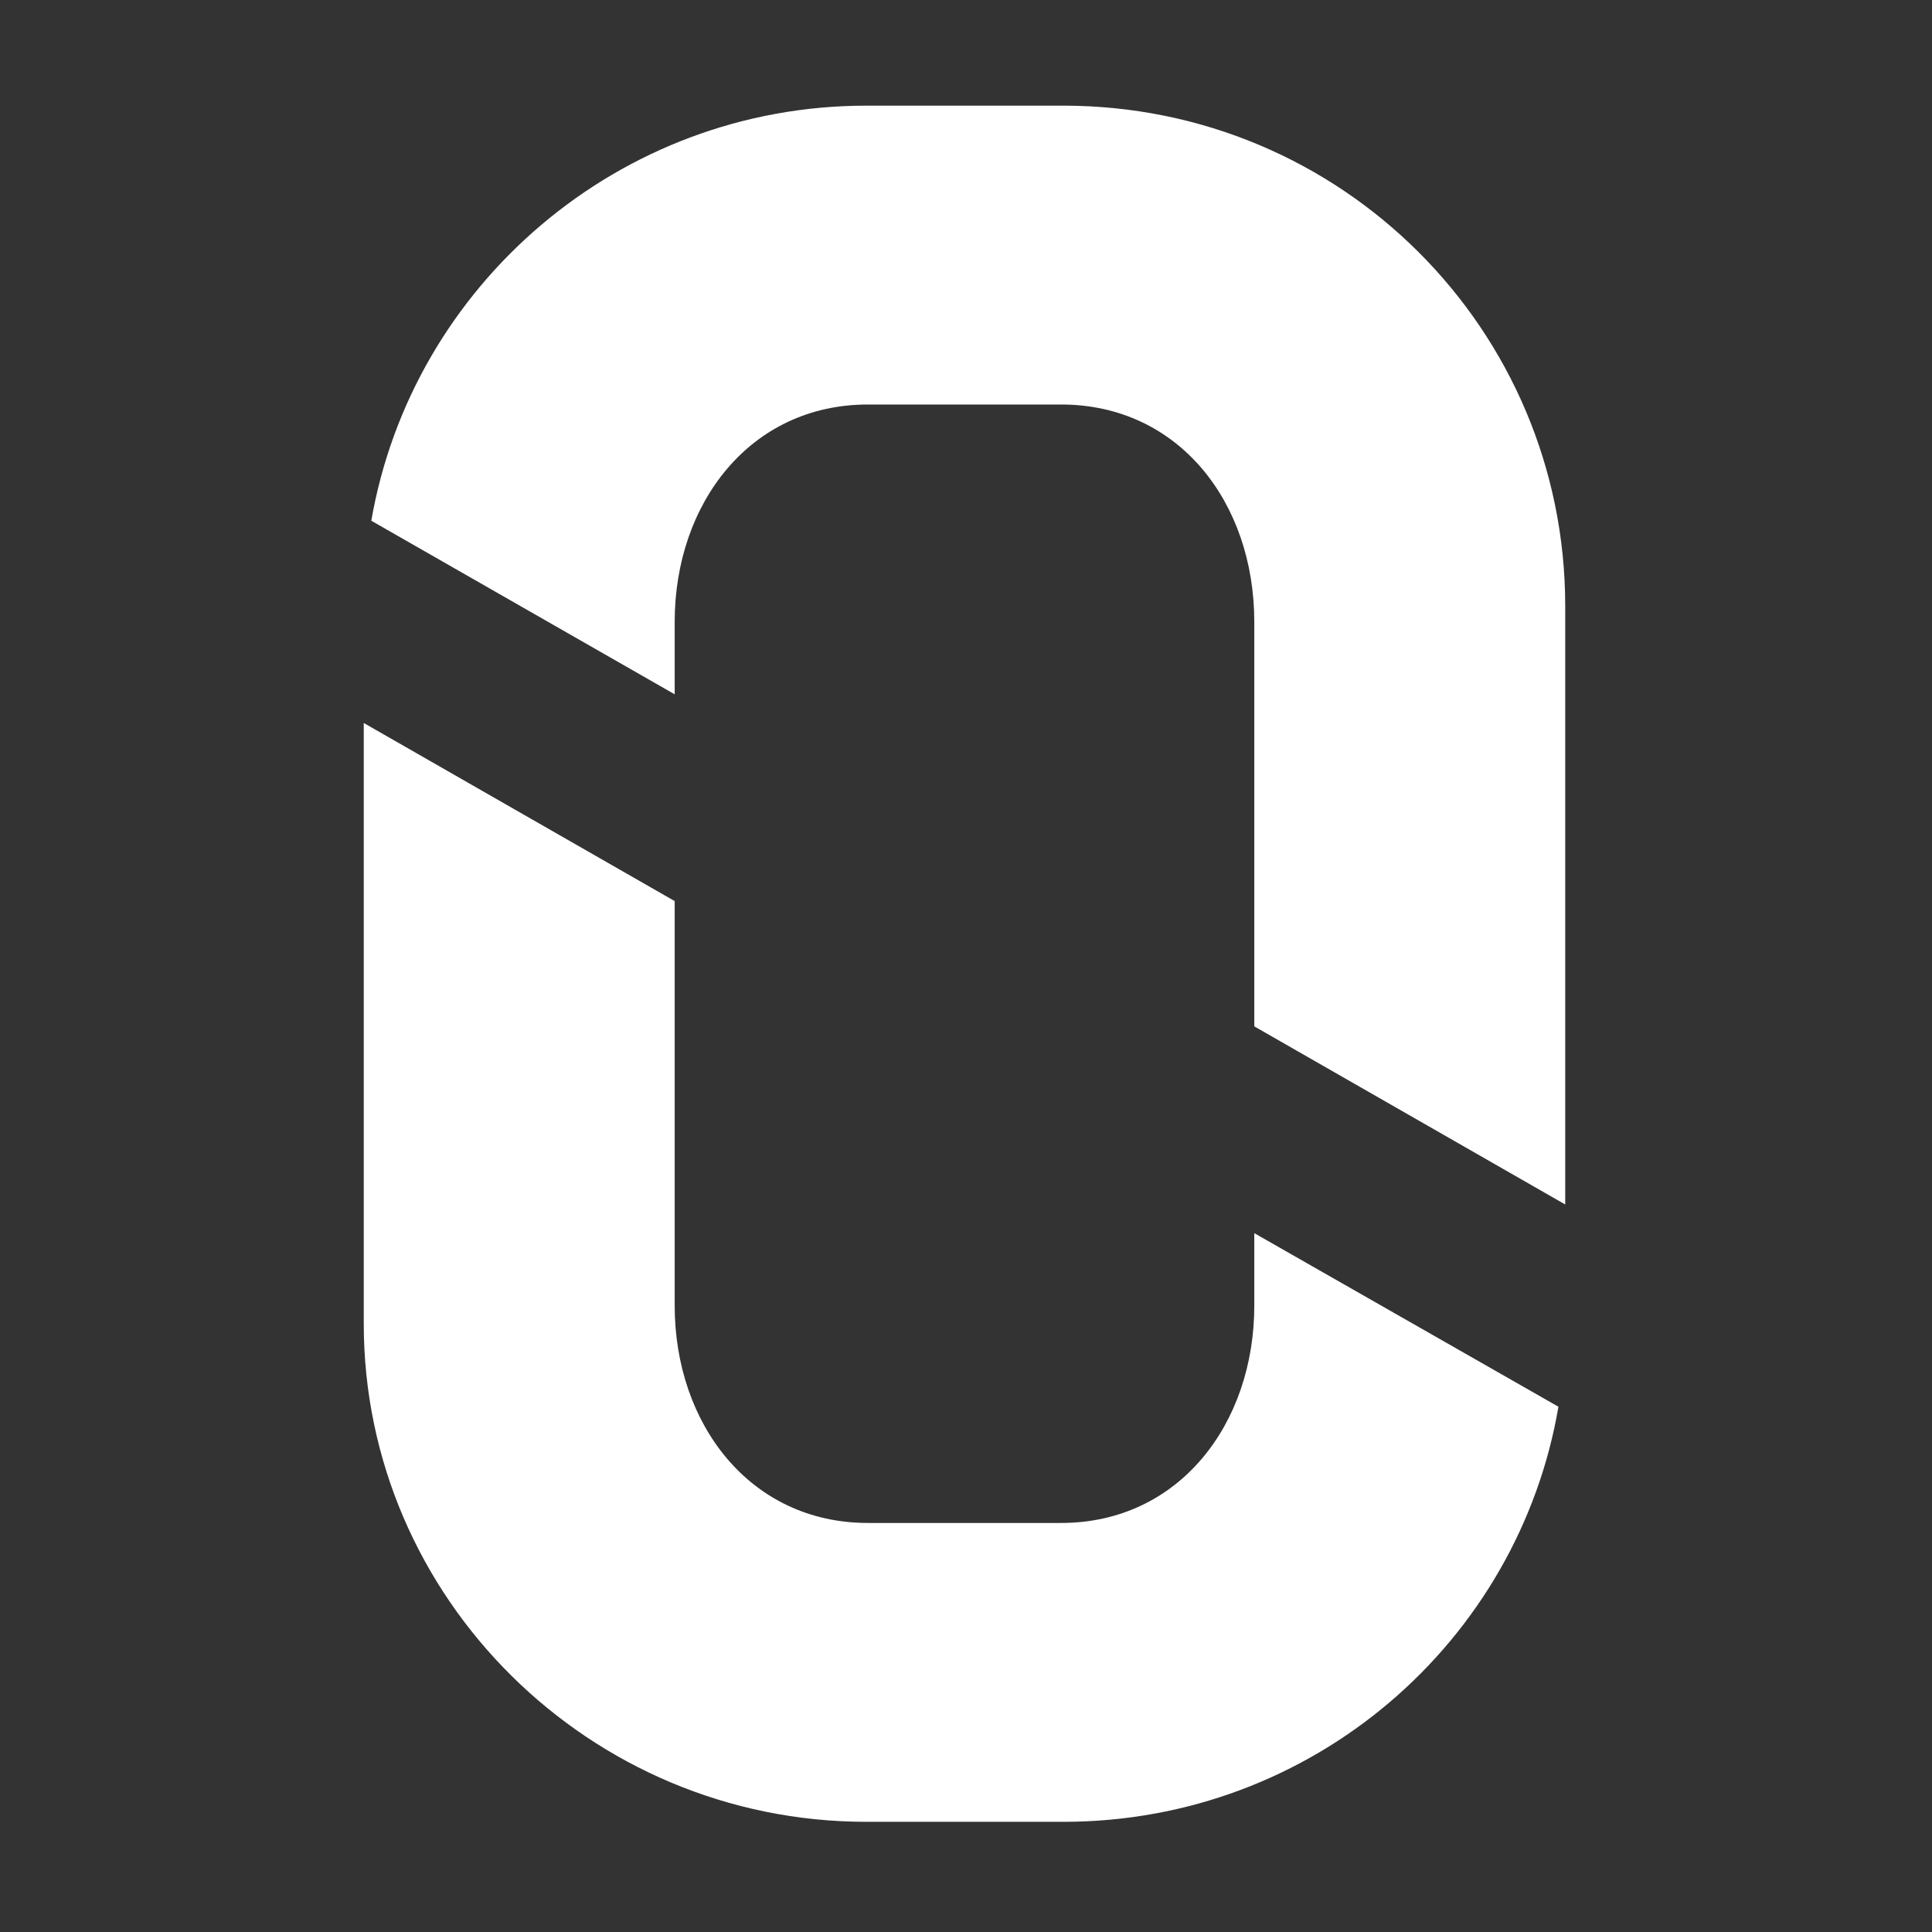 <svg version="1.2" xmlns="http://www.w3.org/2000/svg" viewBox="0 0 256 256" width="256" height="256">
	<rect x="0" y="0" width="256" height="256" fill="#333333" stroke="none"/>
	<title>Vector</title>
	<style>
		.s0 { fill: #ffffff } 
	</style>
	<path class="s0" d="m140.9 14h-26.1c-32.8 0-60.2 23.8-65.6 55l40.2 23v-9.6c0-15.7 10-28.8 25.6-28.8h25.6c15.6 0 25.6 13 25.6 28.8v53.6l41.2 23.6v-79.3c0-36.6-29.6-66.3-66.5-66.3zm25.3 159c0 15.7-10 28.8-25.6 28.8h-25.6c-15.6 0-25.6-13.1-25.6-28.8v-53.6l-41.2-23.6v79.6c0 36.3 29.9 66 66.6 66h26.1c33.1 0 60.3-23.9 65.6-55l-40.3-23z"/>
</svg>